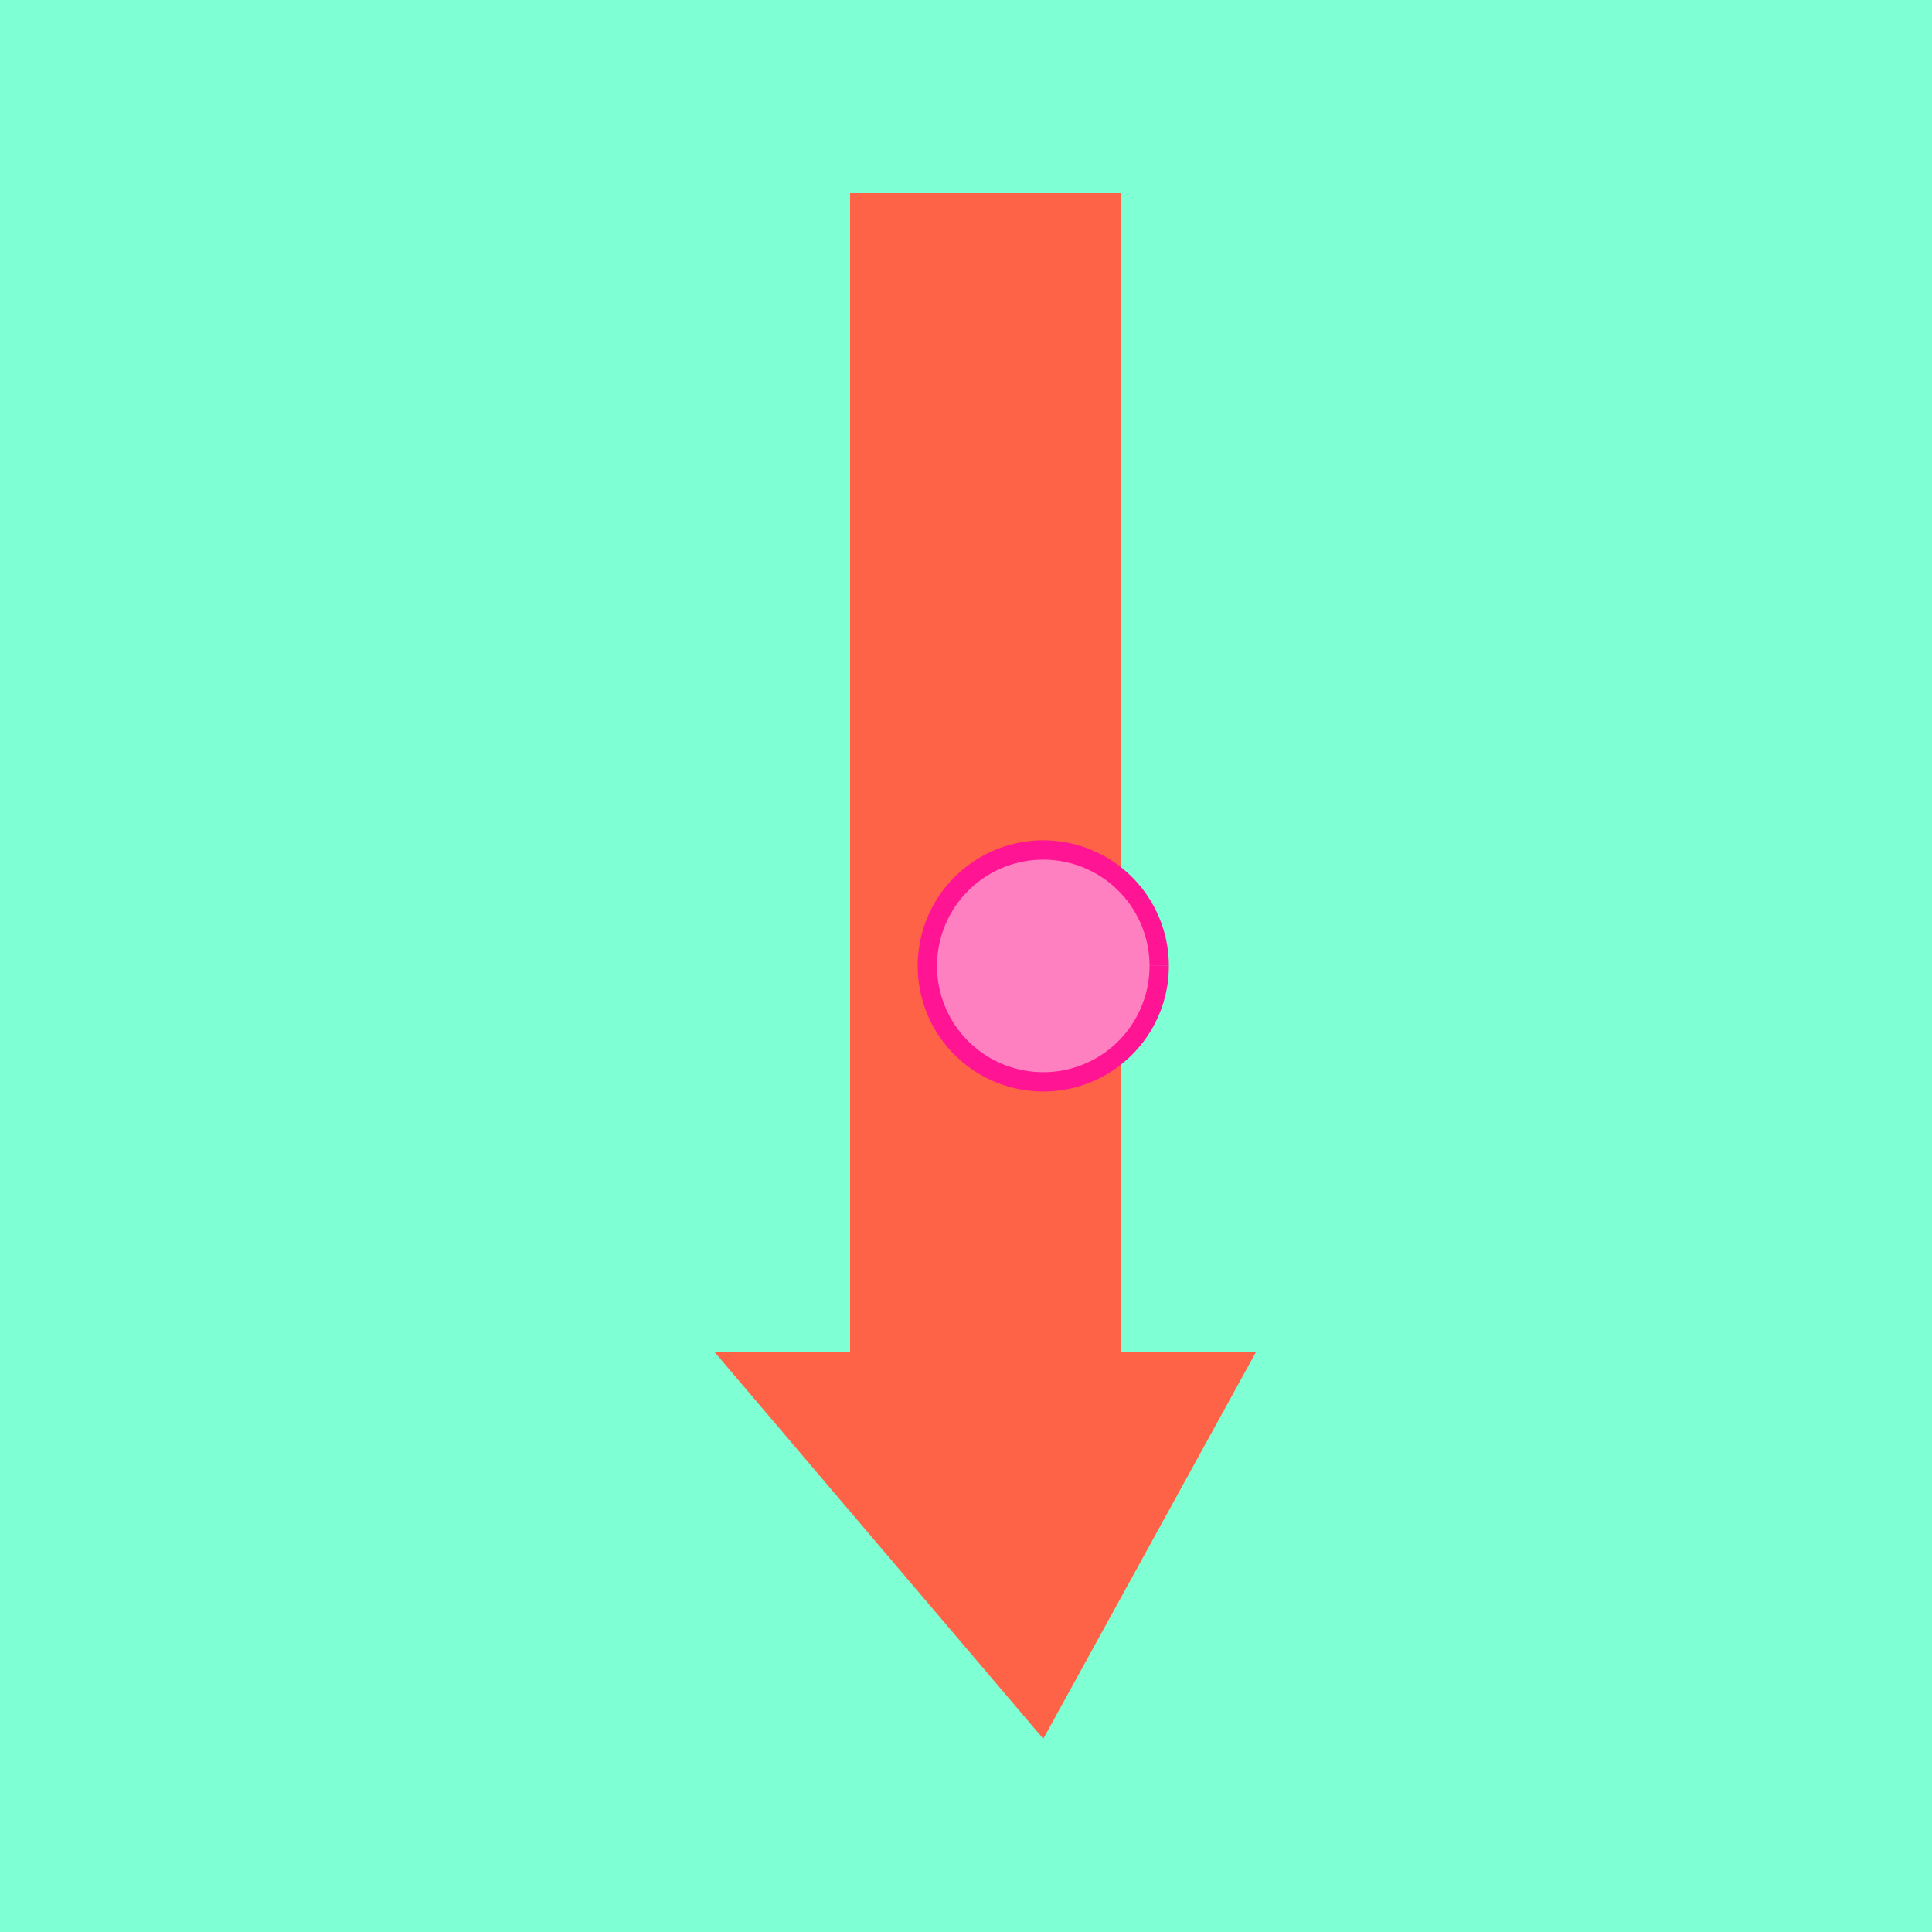 <!--

Generated by DrawGPT.
Free, open source, AI generated images in SVG, PNG, and HTML Canvas format.
https://drawgpt.ai

Created: 2024-02-03T08:00:51.175Z
Link: https://drawgpt.ai/prompt/160103/

-->
<svg xmlns="http://www.w3.org/2000/svg" xmlns:xlink="http://www.w3.org/1999/xlink" width="500" height="500"><defs/><g><path fill="#FF80C0" stroke="#FF1493" paint-order="fill stroke markers" d=" M 456 256 A 200 200 0 1 1 456 255.8" stroke-miterlimit="10" stroke-width="5" stroke-dasharray=""/><rect fill="#7FFFD4" stroke="none" x="0" y="0" width="512" height="512"/><rect fill="#FF6347" stroke="none" x="220" y="50" width="70" height="300"/><path fill="#FF6347" stroke="none" paint-order="stroke fill markers" d=" M 185 350 L 325 350 L 270 450 Z"/><path fill="#FF80C0" stroke="#FF1493" paint-order="fill stroke markers" d=" M 300 250 A 30 30 0 1 1 300 249.97" stroke-miterlimit="10" stroke-width="5" stroke-dasharray=""/></g></svg>